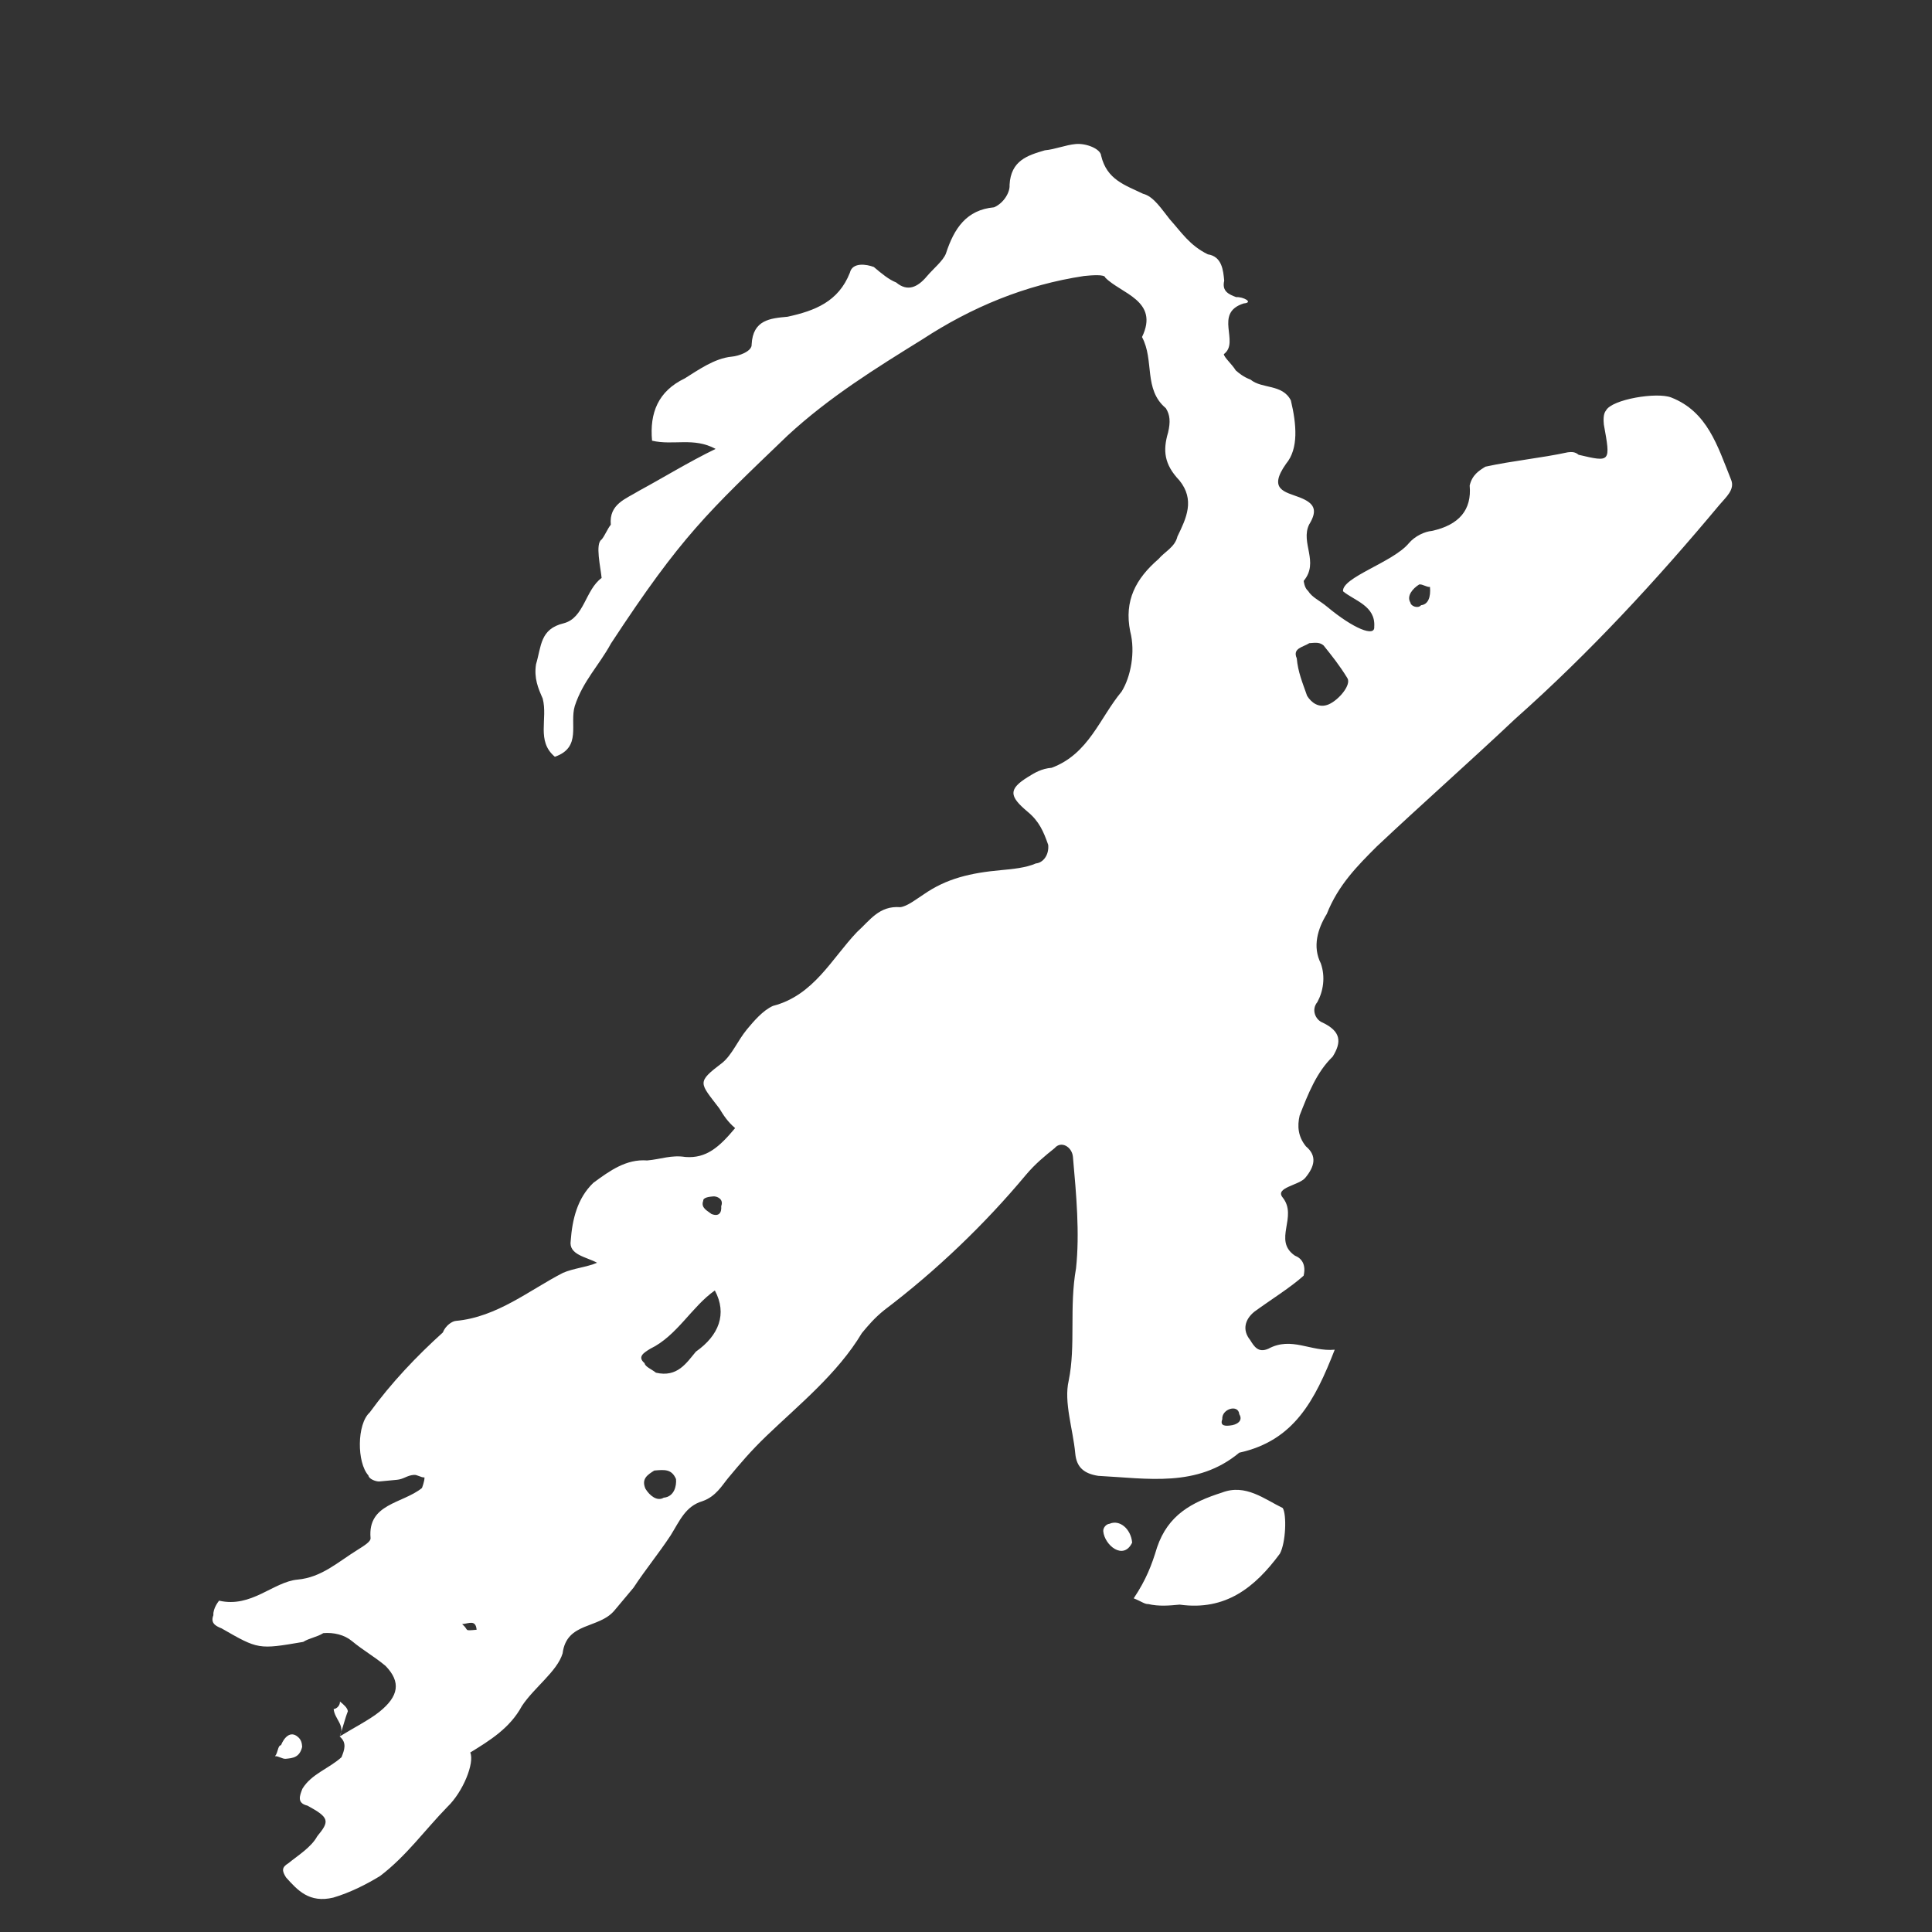 <?xml version="1.0" encoding="UTF-8"?> <svg xmlns="http://www.w3.org/2000/svg" width="20" height="20" viewBox="0 0 20 20" fill="none"><rect x="0" y="0" width="20" height="20" fill="#333333" stroke="none"/><path d="M6.181 13.072C6.067 13.01 5.885 12.99 5.908 12.844C5.924 12.625 5.976 12.403 6.143 12.244C6.312 12.12 6.482 11.996 6.7 12.013C6.844 12 6.948 11.954 7.095 11.977C7.313 11.994 7.447 11.873 7.61 11.678C7.532 11.612 7.489 11.544 7.447 11.475C7.242 11.205 7.206 11.208 7.476 11.003C7.578 10.921 7.636 10.772 7.734 10.654C7.799 10.576 7.897 10.459 8.002 10.413C8.425 10.303 8.608 9.925 8.872 9.648C9.006 9.527 9.101 9.374 9.319 9.391C9.391 9.384 9.492 9.303 9.56 9.26C9.798 9.094 10.046 9.036 10.369 9.007C10.476 8.997 10.62 8.984 10.724 8.938C10.796 8.932 10.861 8.854 10.851 8.746C10.802 8.606 10.757 8.502 10.639 8.404C10.444 8.241 10.438 8.169 10.643 8.042C10.711 8 10.78 7.957 10.887 7.948C11.272 7.804 11.383 7.433 11.611 7.159C11.706 7.006 11.755 6.749 11.7 6.537C11.635 6.217 11.759 5.989 11.993 5.787C12.059 5.709 12.163 5.664 12.189 5.553C12.281 5.364 12.372 5.175 12.209 4.973C12.05 4.806 12.037 4.663 12.092 4.477C12.118 4.366 12.112 4.295 12.069 4.226C11.835 4.03 11.952 3.731 11.822 3.489C12.005 3.111 11.601 3.039 11.441 2.873C11.438 2.837 11.294 2.85 11.223 2.857C10.616 2.948 10.059 3.179 9.547 3.514C9.068 3.811 8.589 4.107 8.155 4.507C7.323 5.306 7.056 5.547 6.325 6.661C6.201 6.889 6.035 7.049 5.95 7.309C5.894 7.495 6.025 7.736 5.744 7.834C5.549 7.671 5.673 7.443 5.618 7.231C5.572 7.127 5.526 7.022 5.549 6.876C5.605 6.69 5.589 6.511 5.836 6.452C6.048 6.397 6.058 6.107 6.228 5.983C6.218 5.875 6.159 5.628 6.228 5.585C6.261 5.546 6.29 5.471 6.323 5.432C6.303 5.217 6.479 5.165 6.616 5.08C6.857 4.95 7.131 4.781 7.408 4.647C7.18 4.523 6.972 4.614 6.75 4.562C6.724 4.275 6.812 4.05 7.089 3.917C7.226 3.832 7.396 3.709 7.575 3.692C7.647 3.686 7.787 3.637 7.781 3.565C7.794 3.311 7.973 3.295 8.152 3.279C8.436 3.217 8.68 3.123 8.798 2.823C8.824 2.712 8.971 2.735 9.046 2.764C9.124 2.83 9.202 2.895 9.277 2.924C9.394 3.022 9.498 2.976 9.596 2.859C9.662 2.781 9.763 2.7 9.792 2.625C9.877 2.364 10.004 2.172 10.291 2.146C10.395 2.1 10.457 1.986 10.451 1.914C10.464 1.66 10.64 1.608 10.816 1.556C10.924 1.546 11.028 1.501 11.136 1.491C11.243 1.481 11.393 1.54 11.399 1.612C11.458 1.86 11.644 1.915 11.833 2.006C11.944 2.033 12.028 2.17 12.11 2.271C12.23 2.404 12.315 2.541 12.504 2.633C12.65 2.655 12.663 2.799 12.673 2.906C12.647 3.017 12.722 3.047 12.797 3.076C12.868 3.07 12.983 3.132 12.875 3.141C12.559 3.242 12.839 3.542 12.669 3.666C12.673 3.702 12.751 3.767 12.793 3.835C12.832 3.868 12.871 3.901 12.946 3.93C13.064 4.028 13.275 3.973 13.363 4.145C13.422 4.393 13.444 4.644 13.314 4.8C13.122 5.071 13.304 5.091 13.454 5.149C13.604 5.208 13.646 5.277 13.552 5.43C13.46 5.619 13.659 5.818 13.496 6.013C13.496 6.013 13.502 6.085 13.541 6.117C13.584 6.186 13.659 6.215 13.737 6.28C14.011 6.509 14.235 6.597 14.226 6.489C14.242 6.271 14.021 6.219 13.903 6.121C13.89 5.977 14.418 5.821 14.582 5.626C14.647 5.548 14.751 5.502 14.823 5.496C15.106 5.434 15.237 5.277 15.214 5.026C15.24 4.916 15.309 4.873 15.377 4.831C15.661 4.769 15.948 4.743 16.231 4.682C16.267 4.678 16.303 4.675 16.342 4.708C16.674 4.786 16.674 4.786 16.603 4.395C16.6 4.359 16.593 4.287 16.626 4.248C16.688 4.134 17.151 4.056 17.301 4.115C17.675 4.262 17.779 4.614 17.919 4.963C17.965 5.067 17.864 5.149 17.799 5.227C17.146 6.009 16.455 6.758 15.685 7.442C15.219 7.882 14.717 8.325 14.251 8.764C14.052 8.963 13.853 9.162 13.735 9.461C13.64 9.615 13.585 9.8 13.673 9.973C13.722 10.113 13.699 10.26 13.637 10.374C13.572 10.452 13.617 10.557 13.692 10.586C13.881 10.677 13.891 10.785 13.796 10.938C13.63 11.098 13.542 11.322 13.454 11.547C13.428 11.658 13.437 11.766 13.519 11.867C13.636 11.965 13.61 12.075 13.512 12.193C13.447 12.271 13.196 12.293 13.277 12.395C13.44 12.597 13.173 12.838 13.404 12.998C13.479 13.027 13.521 13.095 13.495 13.206C13.361 13.327 13.156 13.454 12.986 13.578C12.885 13.659 12.859 13.77 12.941 13.871C12.983 13.939 13.025 14.008 13.13 13.962C13.371 13.832 13.566 13.995 13.817 13.972C13.612 14.497 13.396 14.914 12.829 15.038C12.392 15.402 11.877 15.304 11.369 15.278C11.222 15.255 11.144 15.19 11.131 15.046C11.108 14.796 11.011 14.515 11.063 14.293C11.138 13.925 11.067 13.534 11.139 13.13C11.178 12.765 11.142 12.371 11.107 11.976C11.097 11.869 10.983 11.807 10.918 11.885C10.817 11.966 10.716 12.048 10.618 12.165C10.194 12.673 9.695 13.152 9.154 13.562C9.052 13.644 8.987 13.722 8.922 13.8C8.671 14.22 8.266 14.546 7.934 14.865C7.768 15.025 7.67 15.142 7.539 15.299C7.474 15.377 7.412 15.491 7.272 15.54C7.096 15.592 7.037 15.742 6.942 15.895C6.815 16.087 6.685 16.243 6.558 16.436C6.492 16.514 6.427 16.592 6.362 16.67C6.199 16.866 5.866 16.787 5.824 17.116C5.768 17.302 5.53 17.468 5.403 17.66C5.279 17.889 5.074 18.015 4.868 18.142C4.914 18.247 4.796 18.547 4.63 18.706C4.398 18.944 4.206 19.214 3.935 19.42C3.798 19.504 3.626 19.592 3.45 19.644C3.202 19.703 3.081 19.569 2.961 19.435C2.918 19.367 2.915 19.331 2.984 19.289C3.085 19.207 3.222 19.123 3.284 19.009C3.414 18.852 3.411 18.816 3.183 18.692C3.072 18.666 3.101 18.591 3.131 18.516C3.225 18.363 3.401 18.311 3.535 18.191C3.565 18.116 3.594 18.041 3.516 17.976C3.653 17.891 3.825 17.803 3.927 17.721C4.129 17.559 4.152 17.412 3.992 17.246C3.875 17.148 3.761 17.086 3.643 16.988C3.565 16.923 3.454 16.897 3.347 16.906C3.278 16.949 3.207 16.955 3.138 16.997C2.675 17.076 2.675 17.076 2.294 16.857C2.219 16.828 2.18 16.795 2.209 16.72C2.203 16.648 2.268 16.57 2.268 16.57C2.601 16.648 2.829 16.375 3.08 16.352C3.331 16.329 3.497 16.17 3.703 16.043C3.771 16 3.84 15.958 3.836 15.922C3.804 15.564 4.166 15.567 4.368 15.404C4.368 15.404 4.397 15.329 4.394 15.294C4.358 15.297 4.319 15.264 4.283 15.268C4.211 15.274 4.179 15.313 4.107 15.319C4.035 15.326 3.964 15.332 3.928 15.336C3.892 15.339 3.817 15.31 3.814 15.274C3.693 15.14 3.694 14.742 3.827 14.622C4.052 14.312 4.316 14.036 4.584 13.794C4.613 13.72 4.682 13.677 4.718 13.674C5.148 13.635 5.484 13.352 5.829 13.176C5.934 13.13 6.077 13.117 6.181 13.072ZM7.4 13.359C7.364 13.363 7.328 13.366 7.296 13.405C7.328 13.366 7.364 13.363 7.4 13.359C7.162 13.525 7.009 13.828 6.732 13.962C6.663 14.004 6.595 14.046 6.673 14.112C6.676 14.148 6.751 14.177 6.79 14.21C7.012 14.262 7.106 14.109 7.204 13.992C7.442 13.825 7.53 13.601 7.4 13.359ZM13.554 6.658C13.486 6.701 13.378 6.71 13.424 6.815C13.437 6.958 13.482 7.063 13.531 7.203C13.573 7.271 13.652 7.336 13.756 7.291C13.86 7.245 13.991 7.089 13.948 7.02C13.864 6.883 13.782 6.782 13.701 6.681C13.662 6.649 13.626 6.652 13.554 6.658ZM6.998 15.311C6.953 15.207 6.881 15.213 6.773 15.223C6.705 15.266 6.636 15.308 6.682 15.412C6.724 15.481 6.802 15.546 6.871 15.504C6.979 15.494 7.005 15.383 6.998 15.311ZM7.384 12.385C7.349 12.388 7.277 12.395 7.28 12.43C7.251 12.505 7.326 12.535 7.365 12.567C7.44 12.597 7.472 12.557 7.466 12.486C7.495 12.411 7.42 12.382 7.384 12.385ZM12.732 14.757C12.803 14.751 12.872 14.709 12.829 14.64C12.82 14.532 12.644 14.585 12.653 14.692C12.624 14.767 12.696 14.761 12.732 14.757ZM14.803 6.076C14.767 6.079 14.728 6.046 14.692 6.05C14.624 6.092 14.558 6.17 14.601 6.239C14.604 6.274 14.679 6.304 14.711 6.265C14.783 6.258 14.813 6.183 14.803 6.076ZM4.934 16.871C4.924 16.764 4.856 16.806 4.784 16.813C4.862 16.878 4.791 16.884 4.934 16.871ZM11.736 16.546C11.864 16.354 11.922 16.204 11.978 16.018C12.092 15.683 12.334 15.552 12.65 15.451C12.894 15.357 13.09 15.52 13.279 15.611C13.321 15.68 13.311 15.97 13.249 16.084C12.991 16.433 12.688 16.677 12.212 16.611C12.105 16.621 11.997 16.631 11.886 16.605C11.851 16.608 11.811 16.575 11.736 16.546ZM11.72 15.969C11.629 16.158 11.434 15.995 11.421 15.852C11.418 15.816 11.45 15.777 11.486 15.774C11.59 15.728 11.707 15.826 11.72 15.969ZM2.847 18.18C2.88 18.141 2.874 18.07 2.909 18.066C2.939 17.991 3.004 17.913 3.082 17.979C3.121 18.011 3.125 18.047 3.128 18.083C3.102 18.194 3.03 18.2 2.958 18.207C2.922 18.21 2.883 18.177 2.847 18.18ZM3.516 17.976C3.578 17.861 3.464 17.799 3.454 17.692C3.49 17.689 3.522 17.65 3.519 17.614C3.558 17.646 3.597 17.679 3.601 17.715C3.571 17.79 3.545 17.901 3.516 17.976Z" fill="white"></path></svg> 